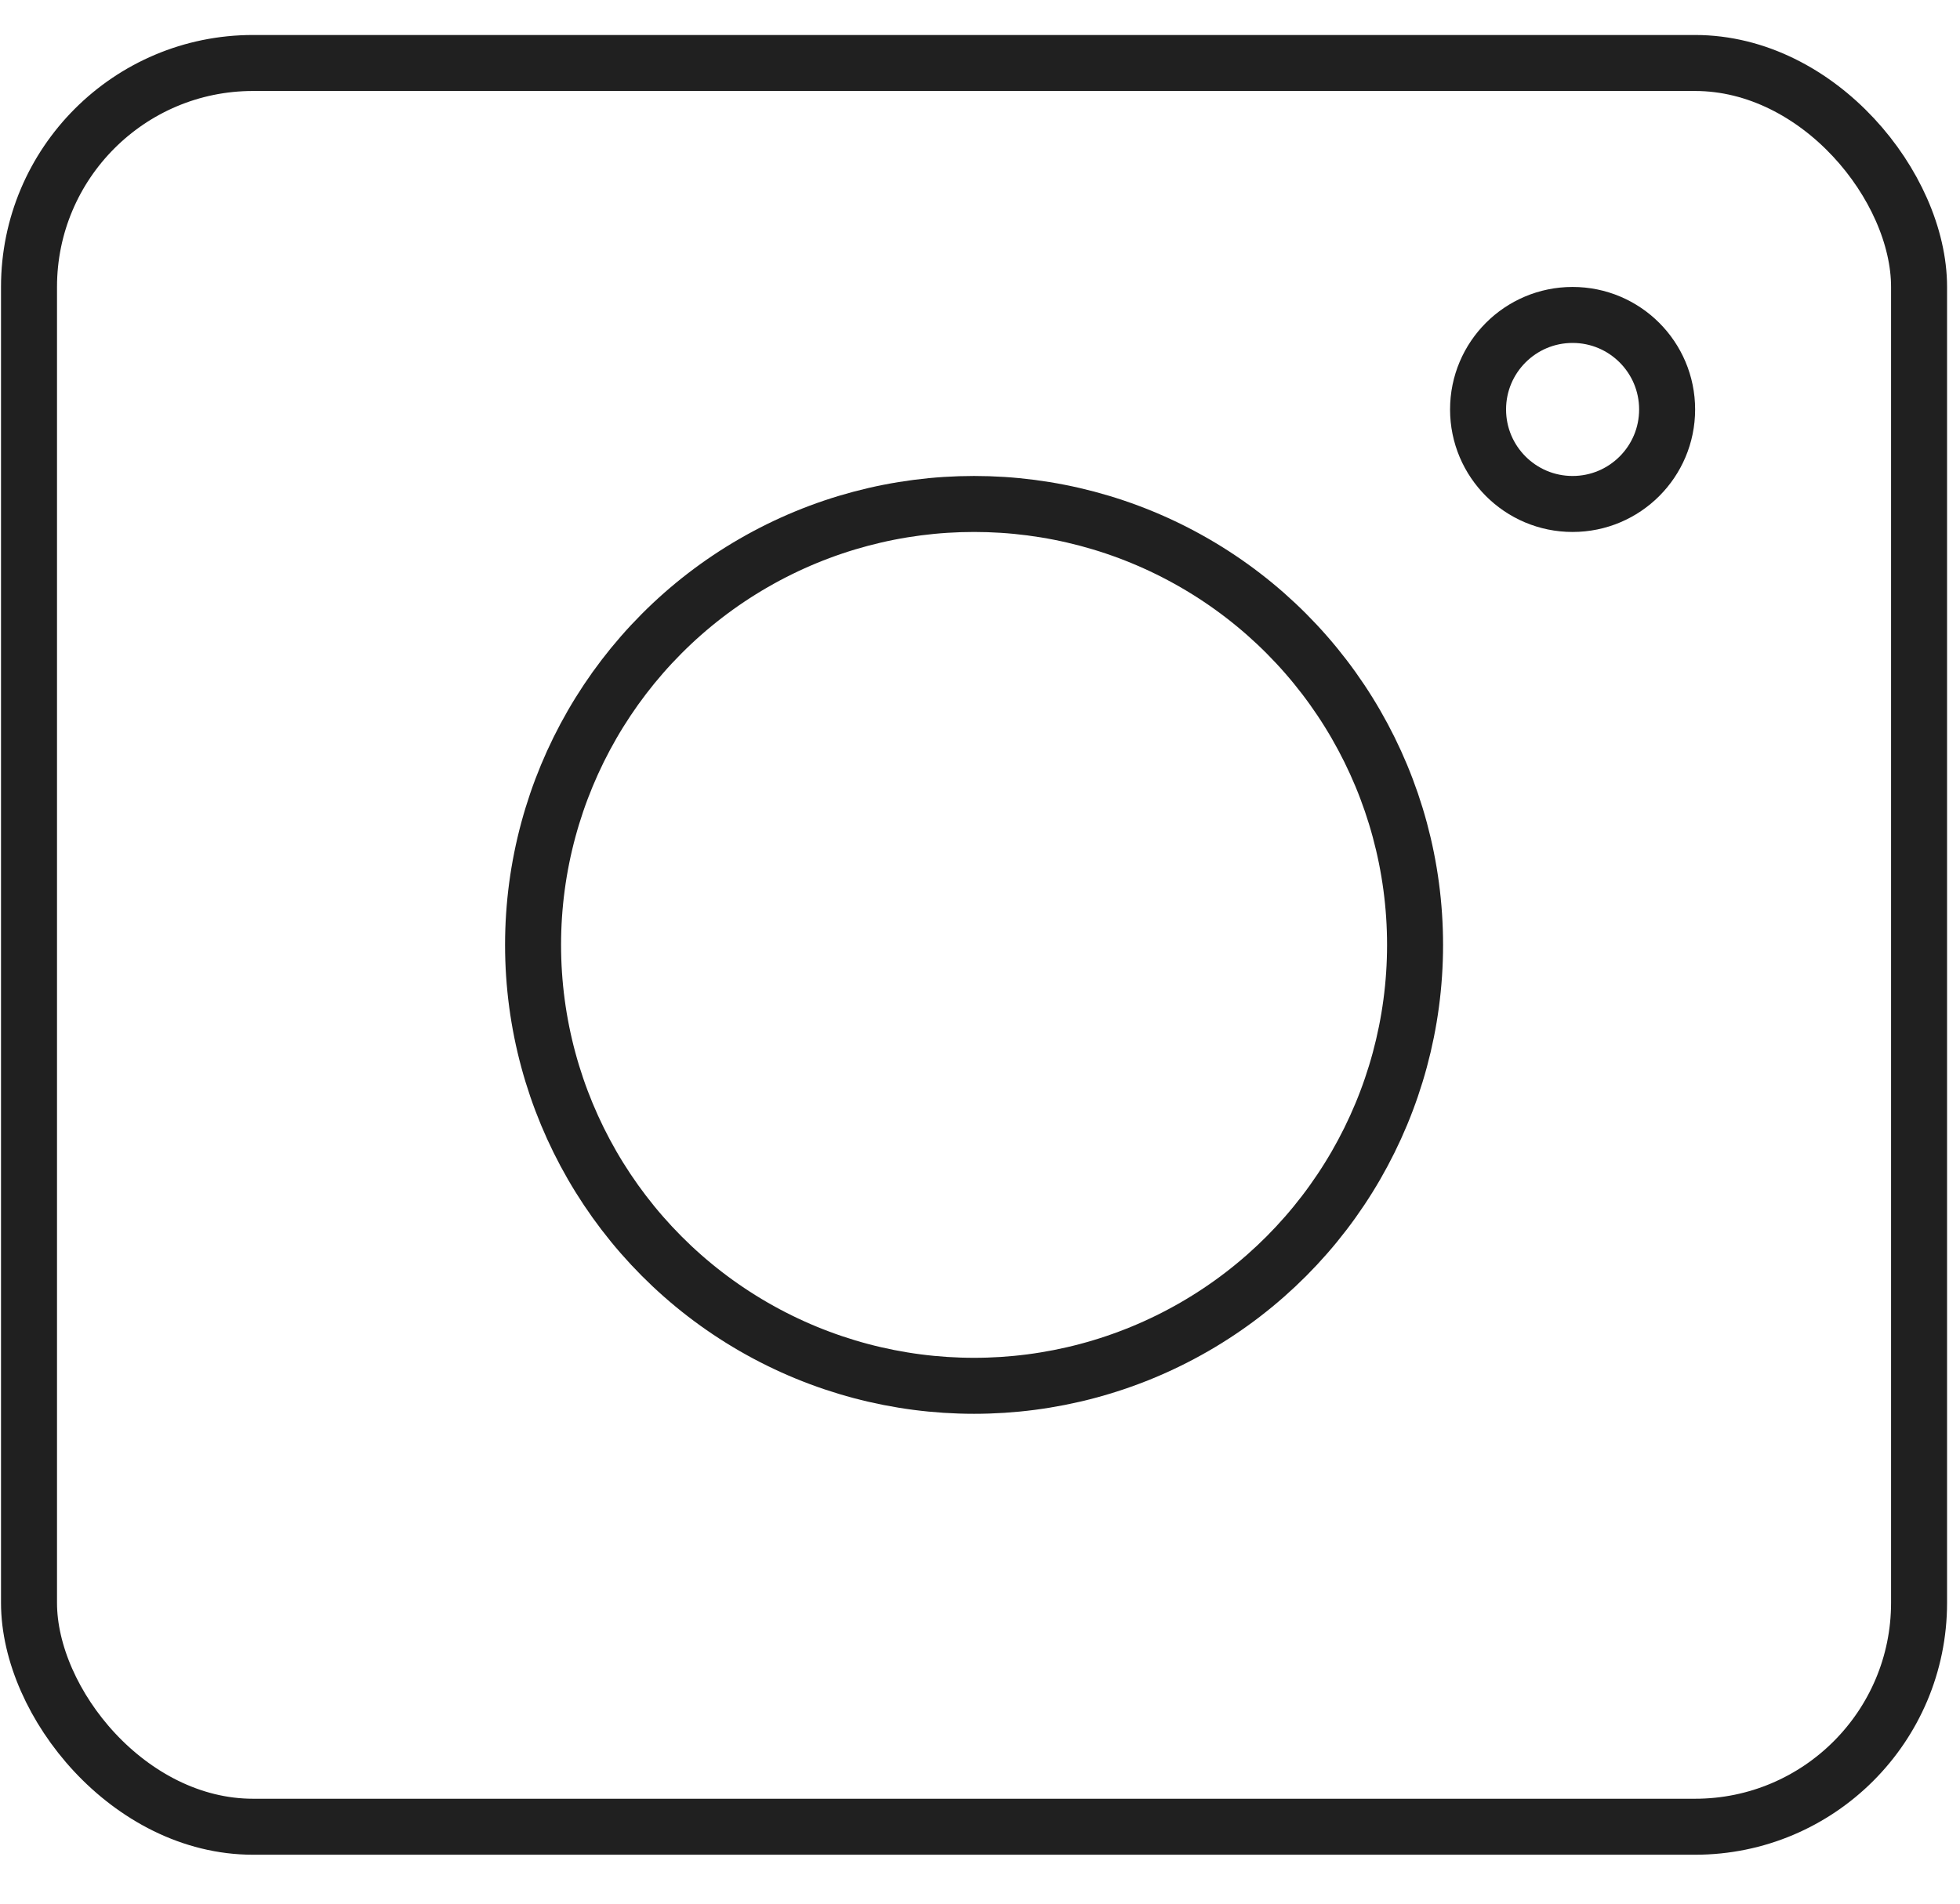 <?xml version="1.0" encoding="UTF-8"?>
<svg width="35px" height="34px" viewBox="0 0 35 34" version="1.1" xmlns="http://www.w3.org/2000/svg" xmlns:xlink="http://www.w3.org/1999/xlink">
    <title>00D1FA0D-9F53-4A68-B693-73B885947B3B</title>
    <g id="Mobile-PDP" stroke="none" stroke-width="1" fill="none" fill-rule="evenodd" stroke-linecap="round" stroke-linejoin="round">
        <g id="Category-Page-2" transform="translate(-72, -2863)" stroke="#202020">
            <g id="Bottom" transform="translate(0, 2641)">
                <g id="Footer" transform="translate(20, 157)">
                    <g id="Social" transform="translate(0.016, 65.626)">
                        <g id="IG" transform="translate(52.502, 0.499)">
                            <circle id="Oval" cx="27.564" cy="6.188" r="1.688"></circle>
                            <rect id="Rectangle" x="0" y="0" width="33.751" height="31.501" rx="4"></rect>
                            <circle id="Oval" cx="16.876" cy="15.751" r="7.875"></circle>
                        </g>
                    </g>
                </g>
            </g>
        </g>
    </g>
</svg>